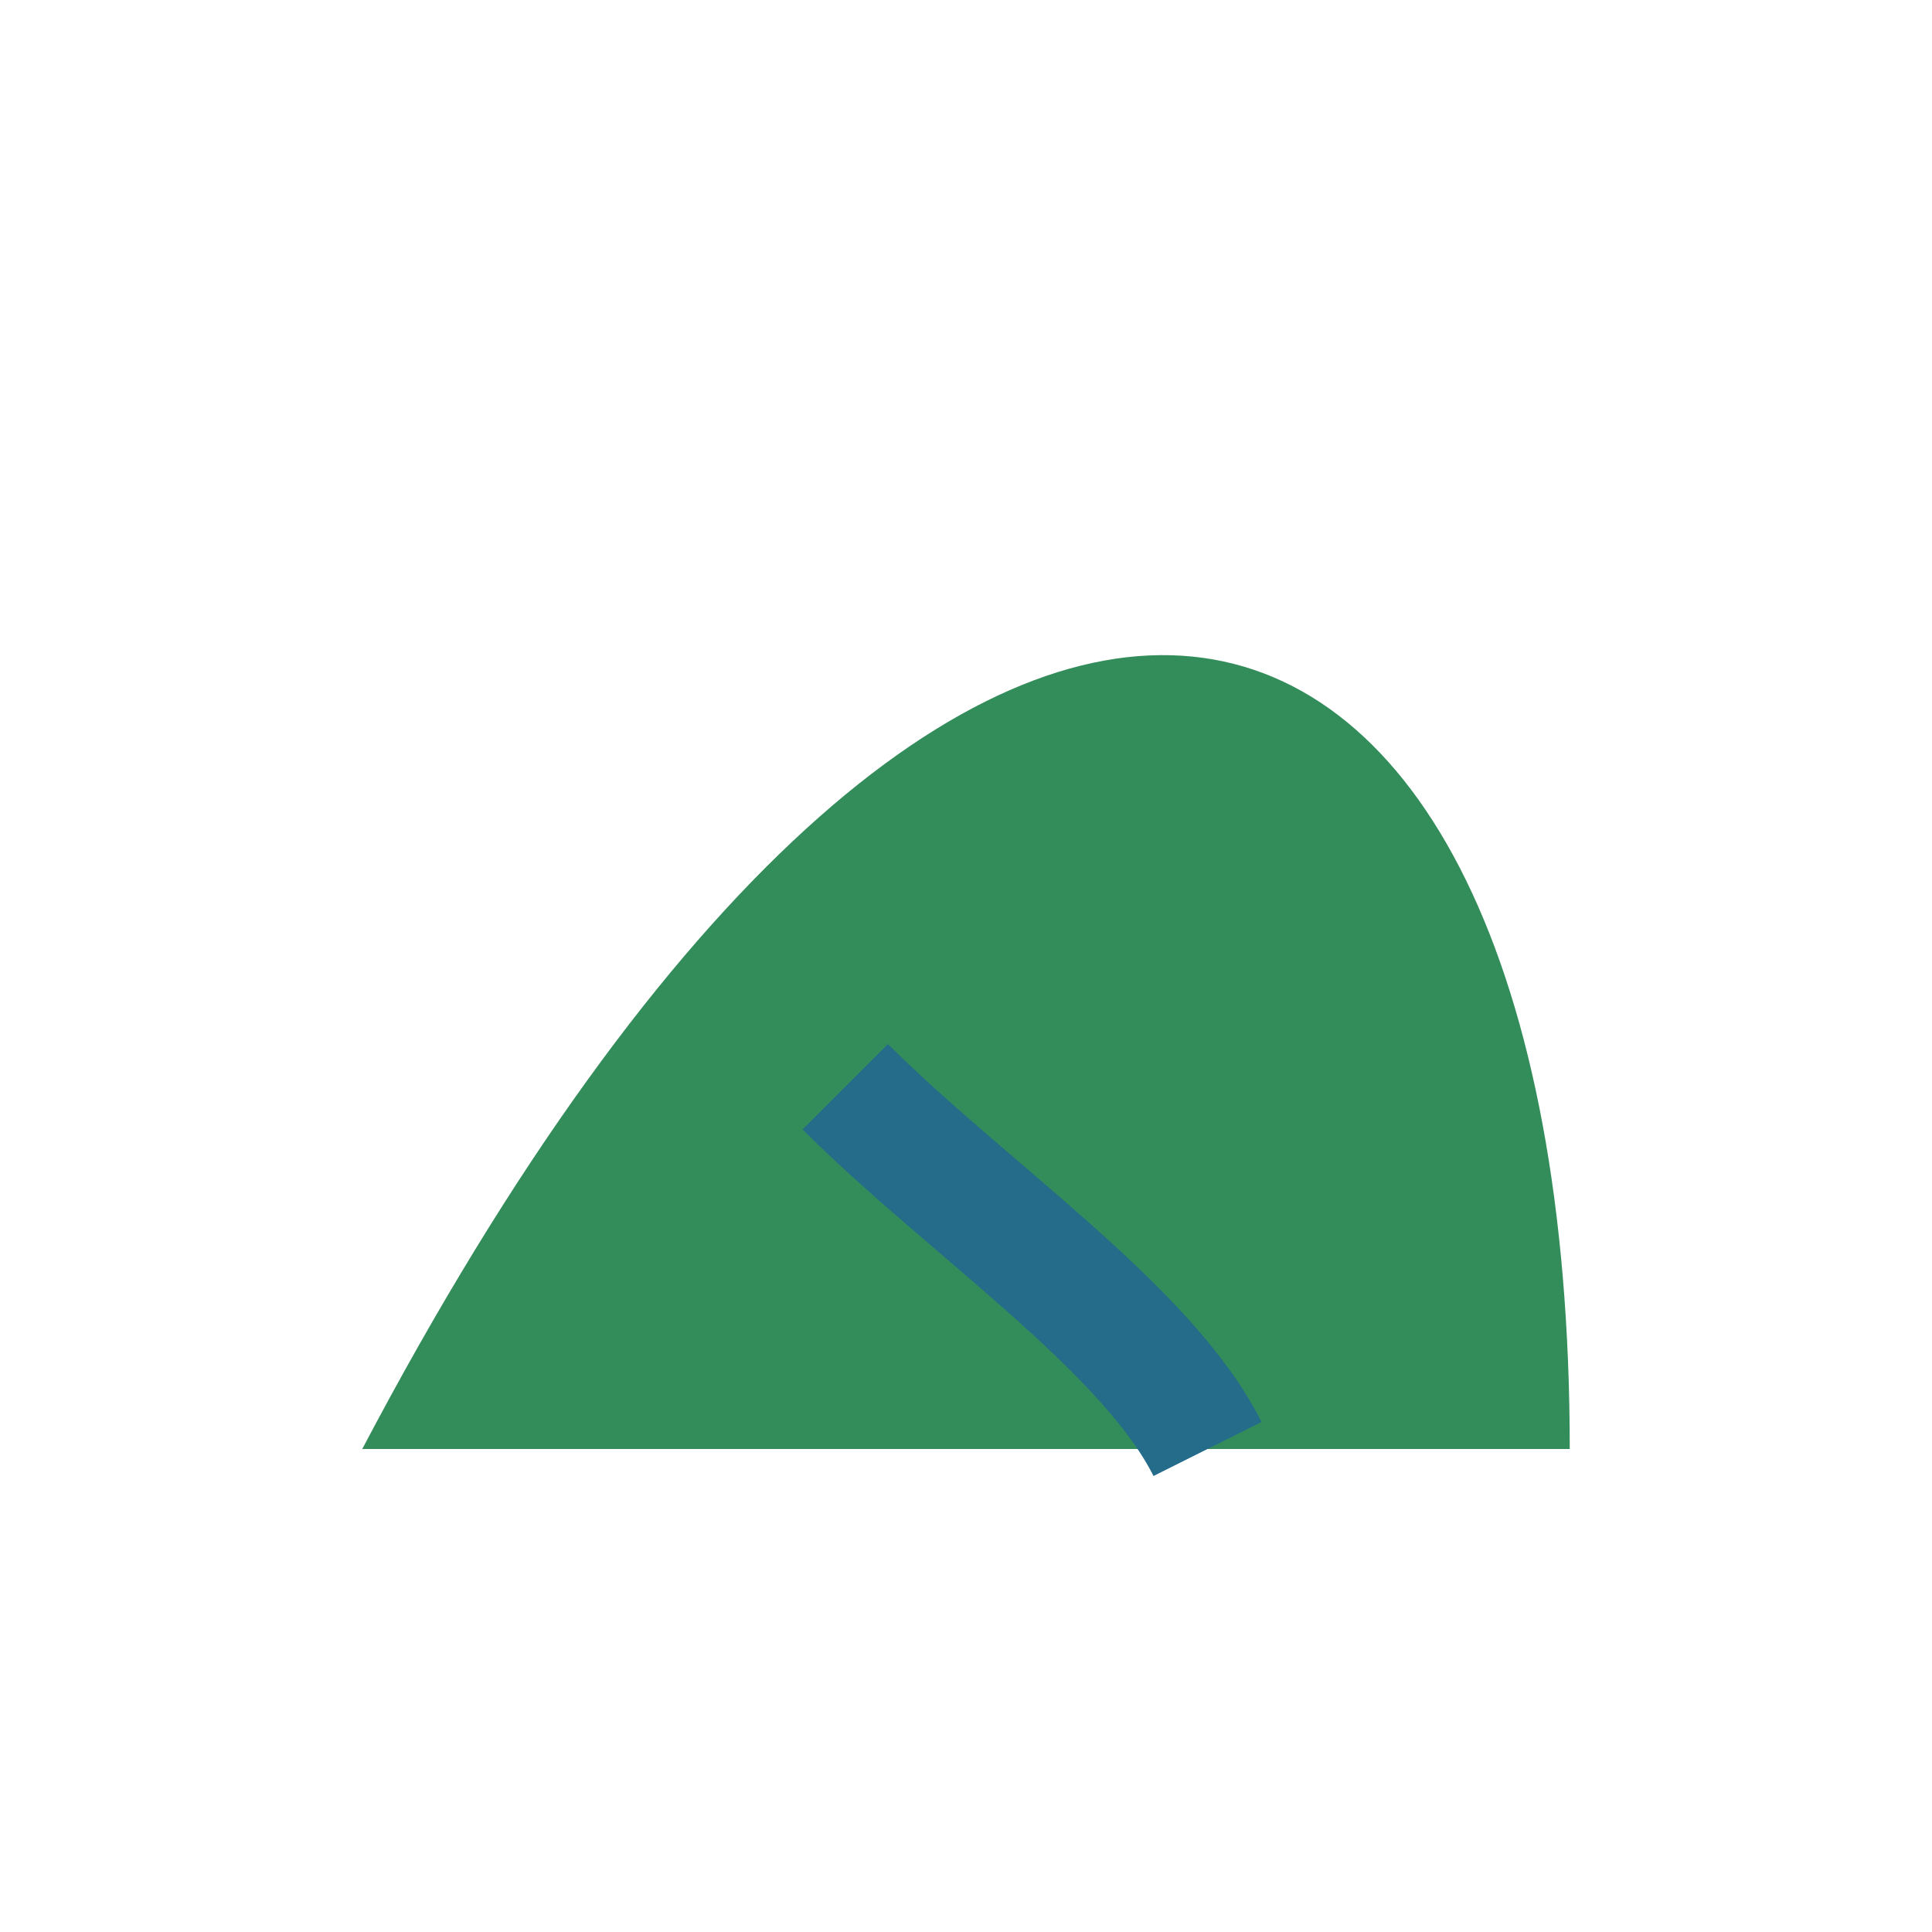 <?xml version="1.0" encoding="UTF-8"?>
<svg xmlns="http://www.w3.org/2000/svg" width="32" height="32" viewBox="0 0 32 32"><path d="M6 24C16 5 26 8 26 24z" fill="#338D5A"/><path d="M14 18c2 2 5 4 6 6" stroke="#256B8A" stroke-width="2" fill="none"/></svg>
